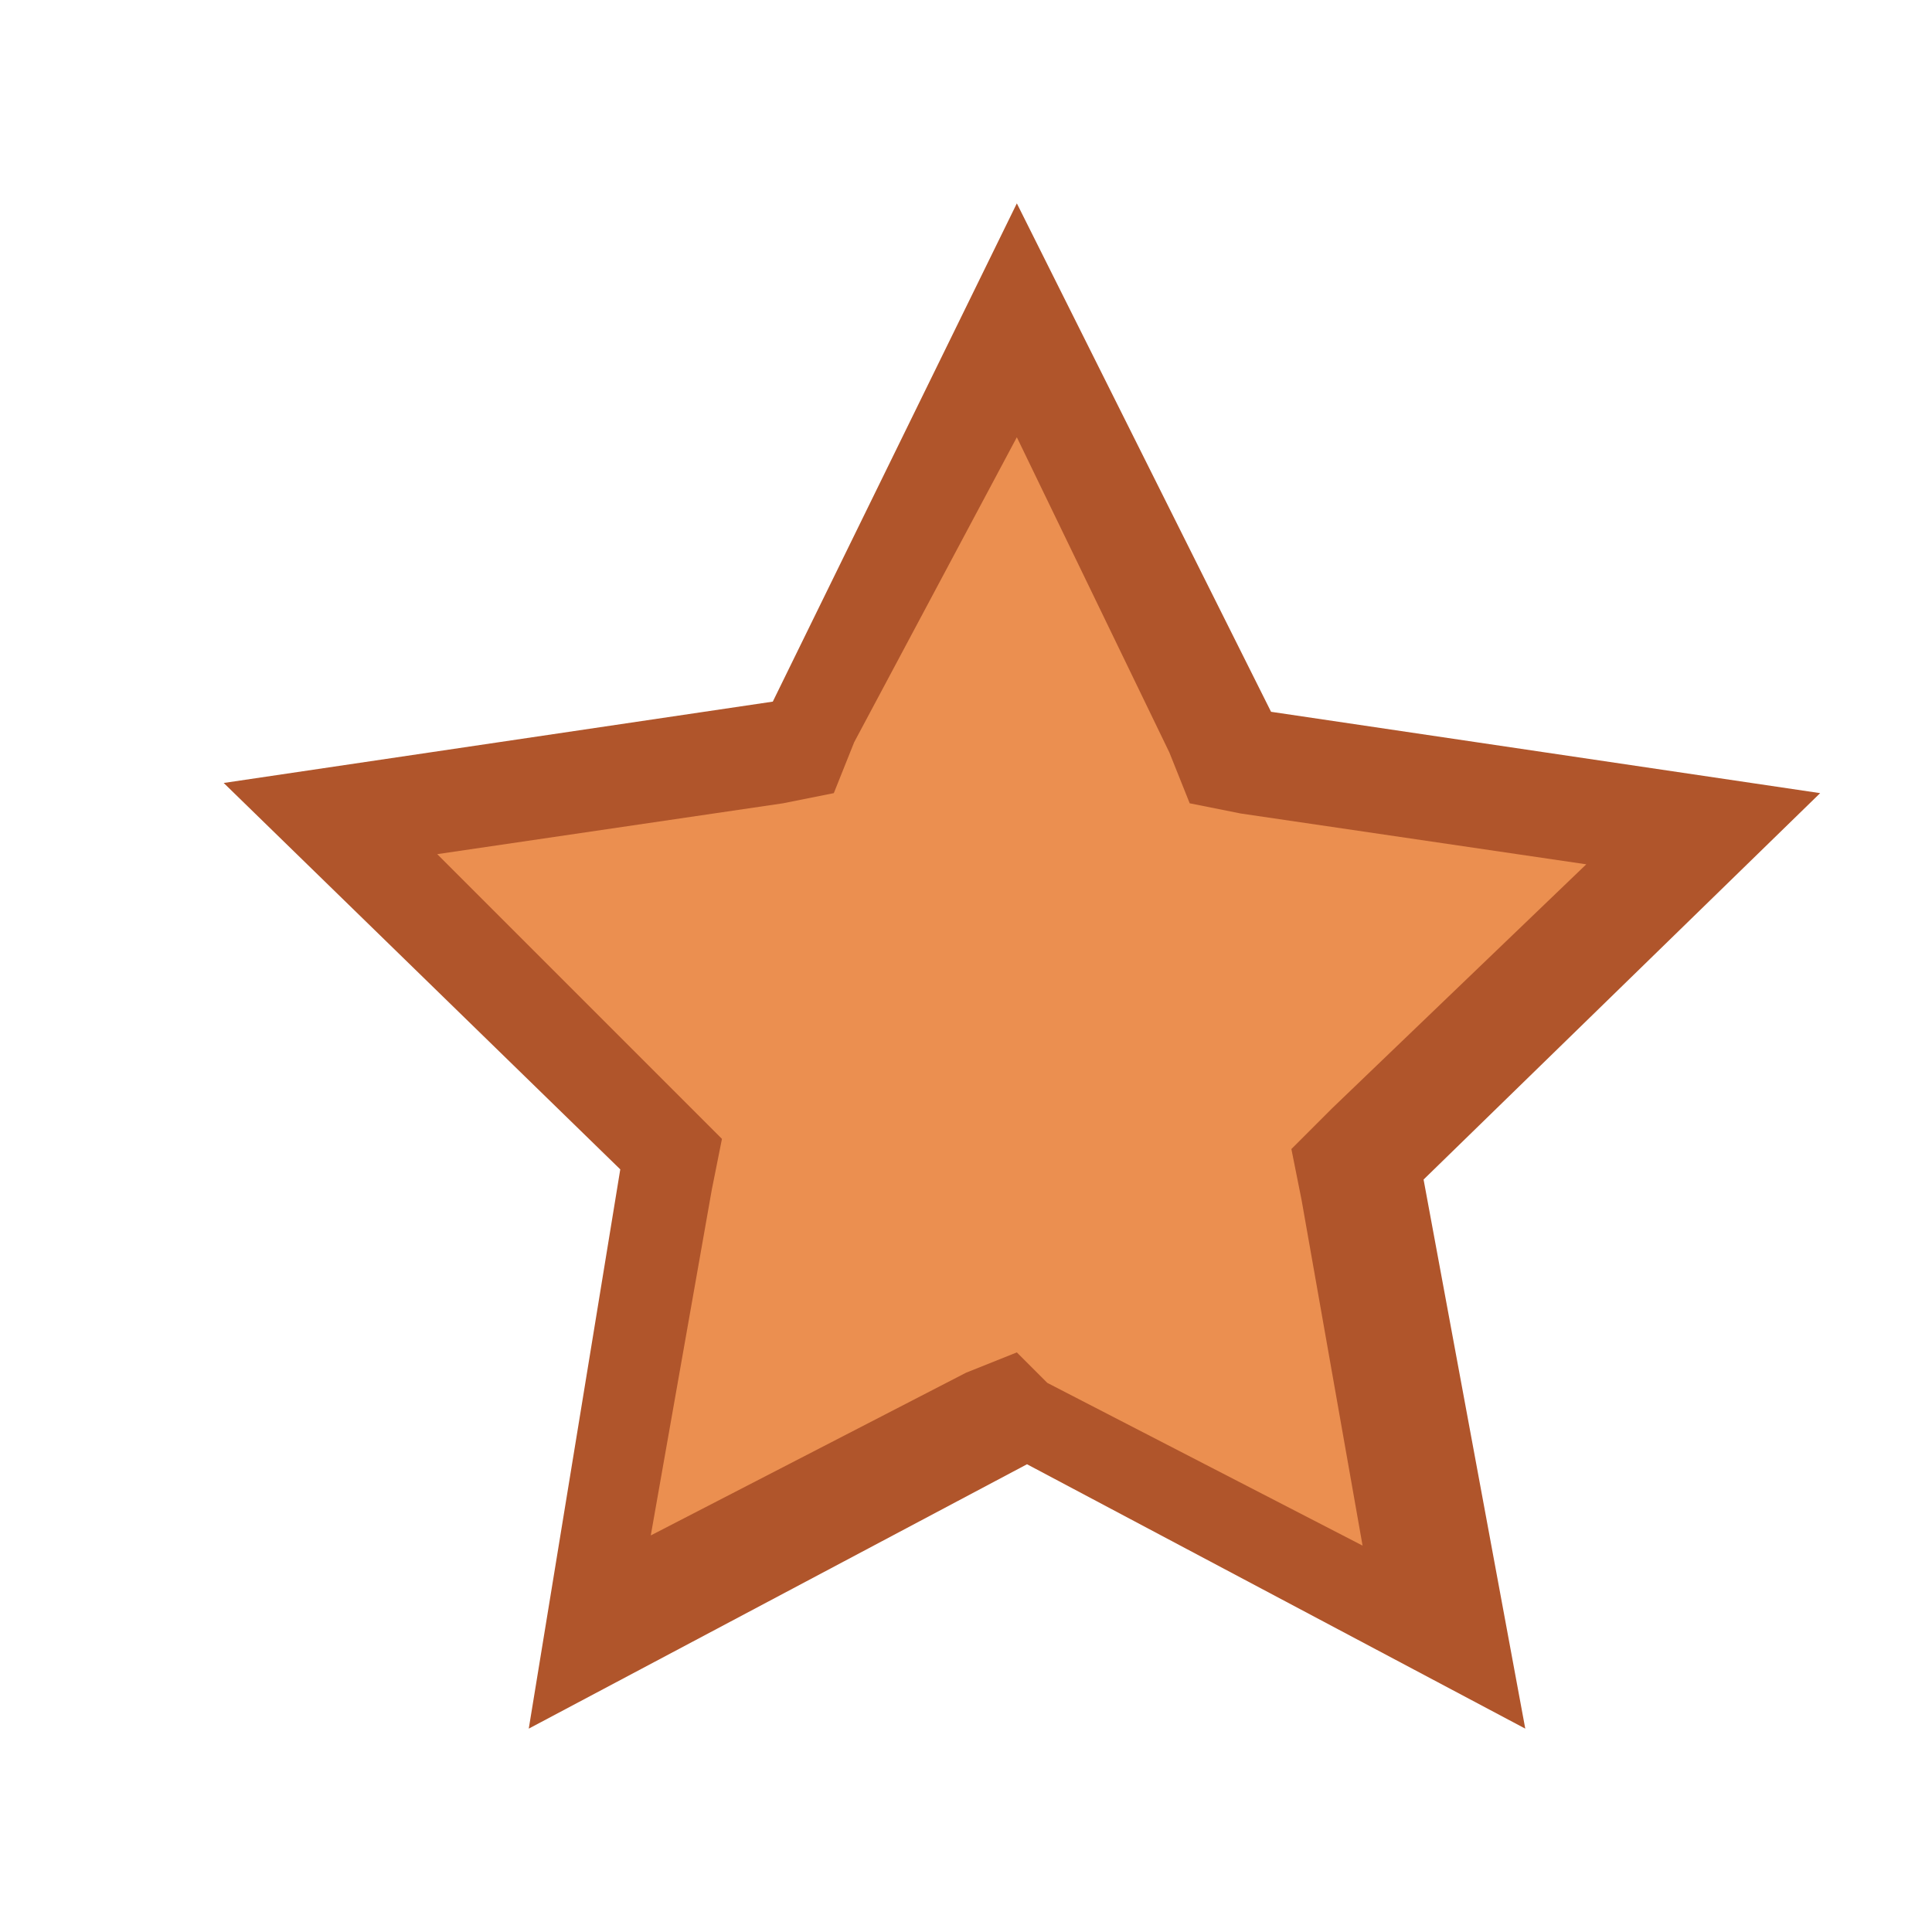 <?xml version="1.0" encoding="utf-8"?>
<!-- Generator: Adobe Illustrator 19.1.0, SVG Export Plug-In . SVG Version: 6.00 Build 0)  -->
<!DOCTYPE svg PUBLIC "-//W3C//DTD SVG 1.1//EN" "http://www.w3.org/Graphics/SVG/1.1/DTD/svg11.dtd">
<svg version="1.1" id="assets" xmlns="http://www.w3.org/2000/svg" xmlns:xlink="http://www.w3.org/1999/xlink" x="0px" y="0px"
	 viewBox="0 0 19 19" style="enable-background:new 0 0 19 19;" xml:space="preserve">
<g id="star_x5F_selected_x5F_small_x5F_hover_1_">
	<polygon style="fill:#EB8F50;" points="6.6,11.4 3.2,8.1 7.9,7.4 10,3.1 12.1,7.4 16.8,8.1 13.4,11.4 14.2,16.1 10,13.9 5.8,16.1 	
		"/>
	<g>
		<path style="fill:#B0552B;" d="M10,4.3l1.5,3.1l0.2,0.5l0.5,0.1l3.4,0.5l-2.5,2.4l-0.4,0.4l0.1,0.5l0.6,3.4l-3.1-1.6L10,13.3
			l-0.5,0.2l-3.1,1.6l0.6-3.4l0.1-0.5l-0.4-0.4L4.3,8.4l3.4-0.5l0.5-0.1l0.2-0.5L10,4.3 M10,2L7.6,6.9L2.2,7.7l3.9,3.8L5.2,17
			l4.9-2.6l4.9,2.6L14,11.6l3.9-3.8l-5.4-0.8L10,2L10,2z"/>
	</g>
</g>
</svg>

